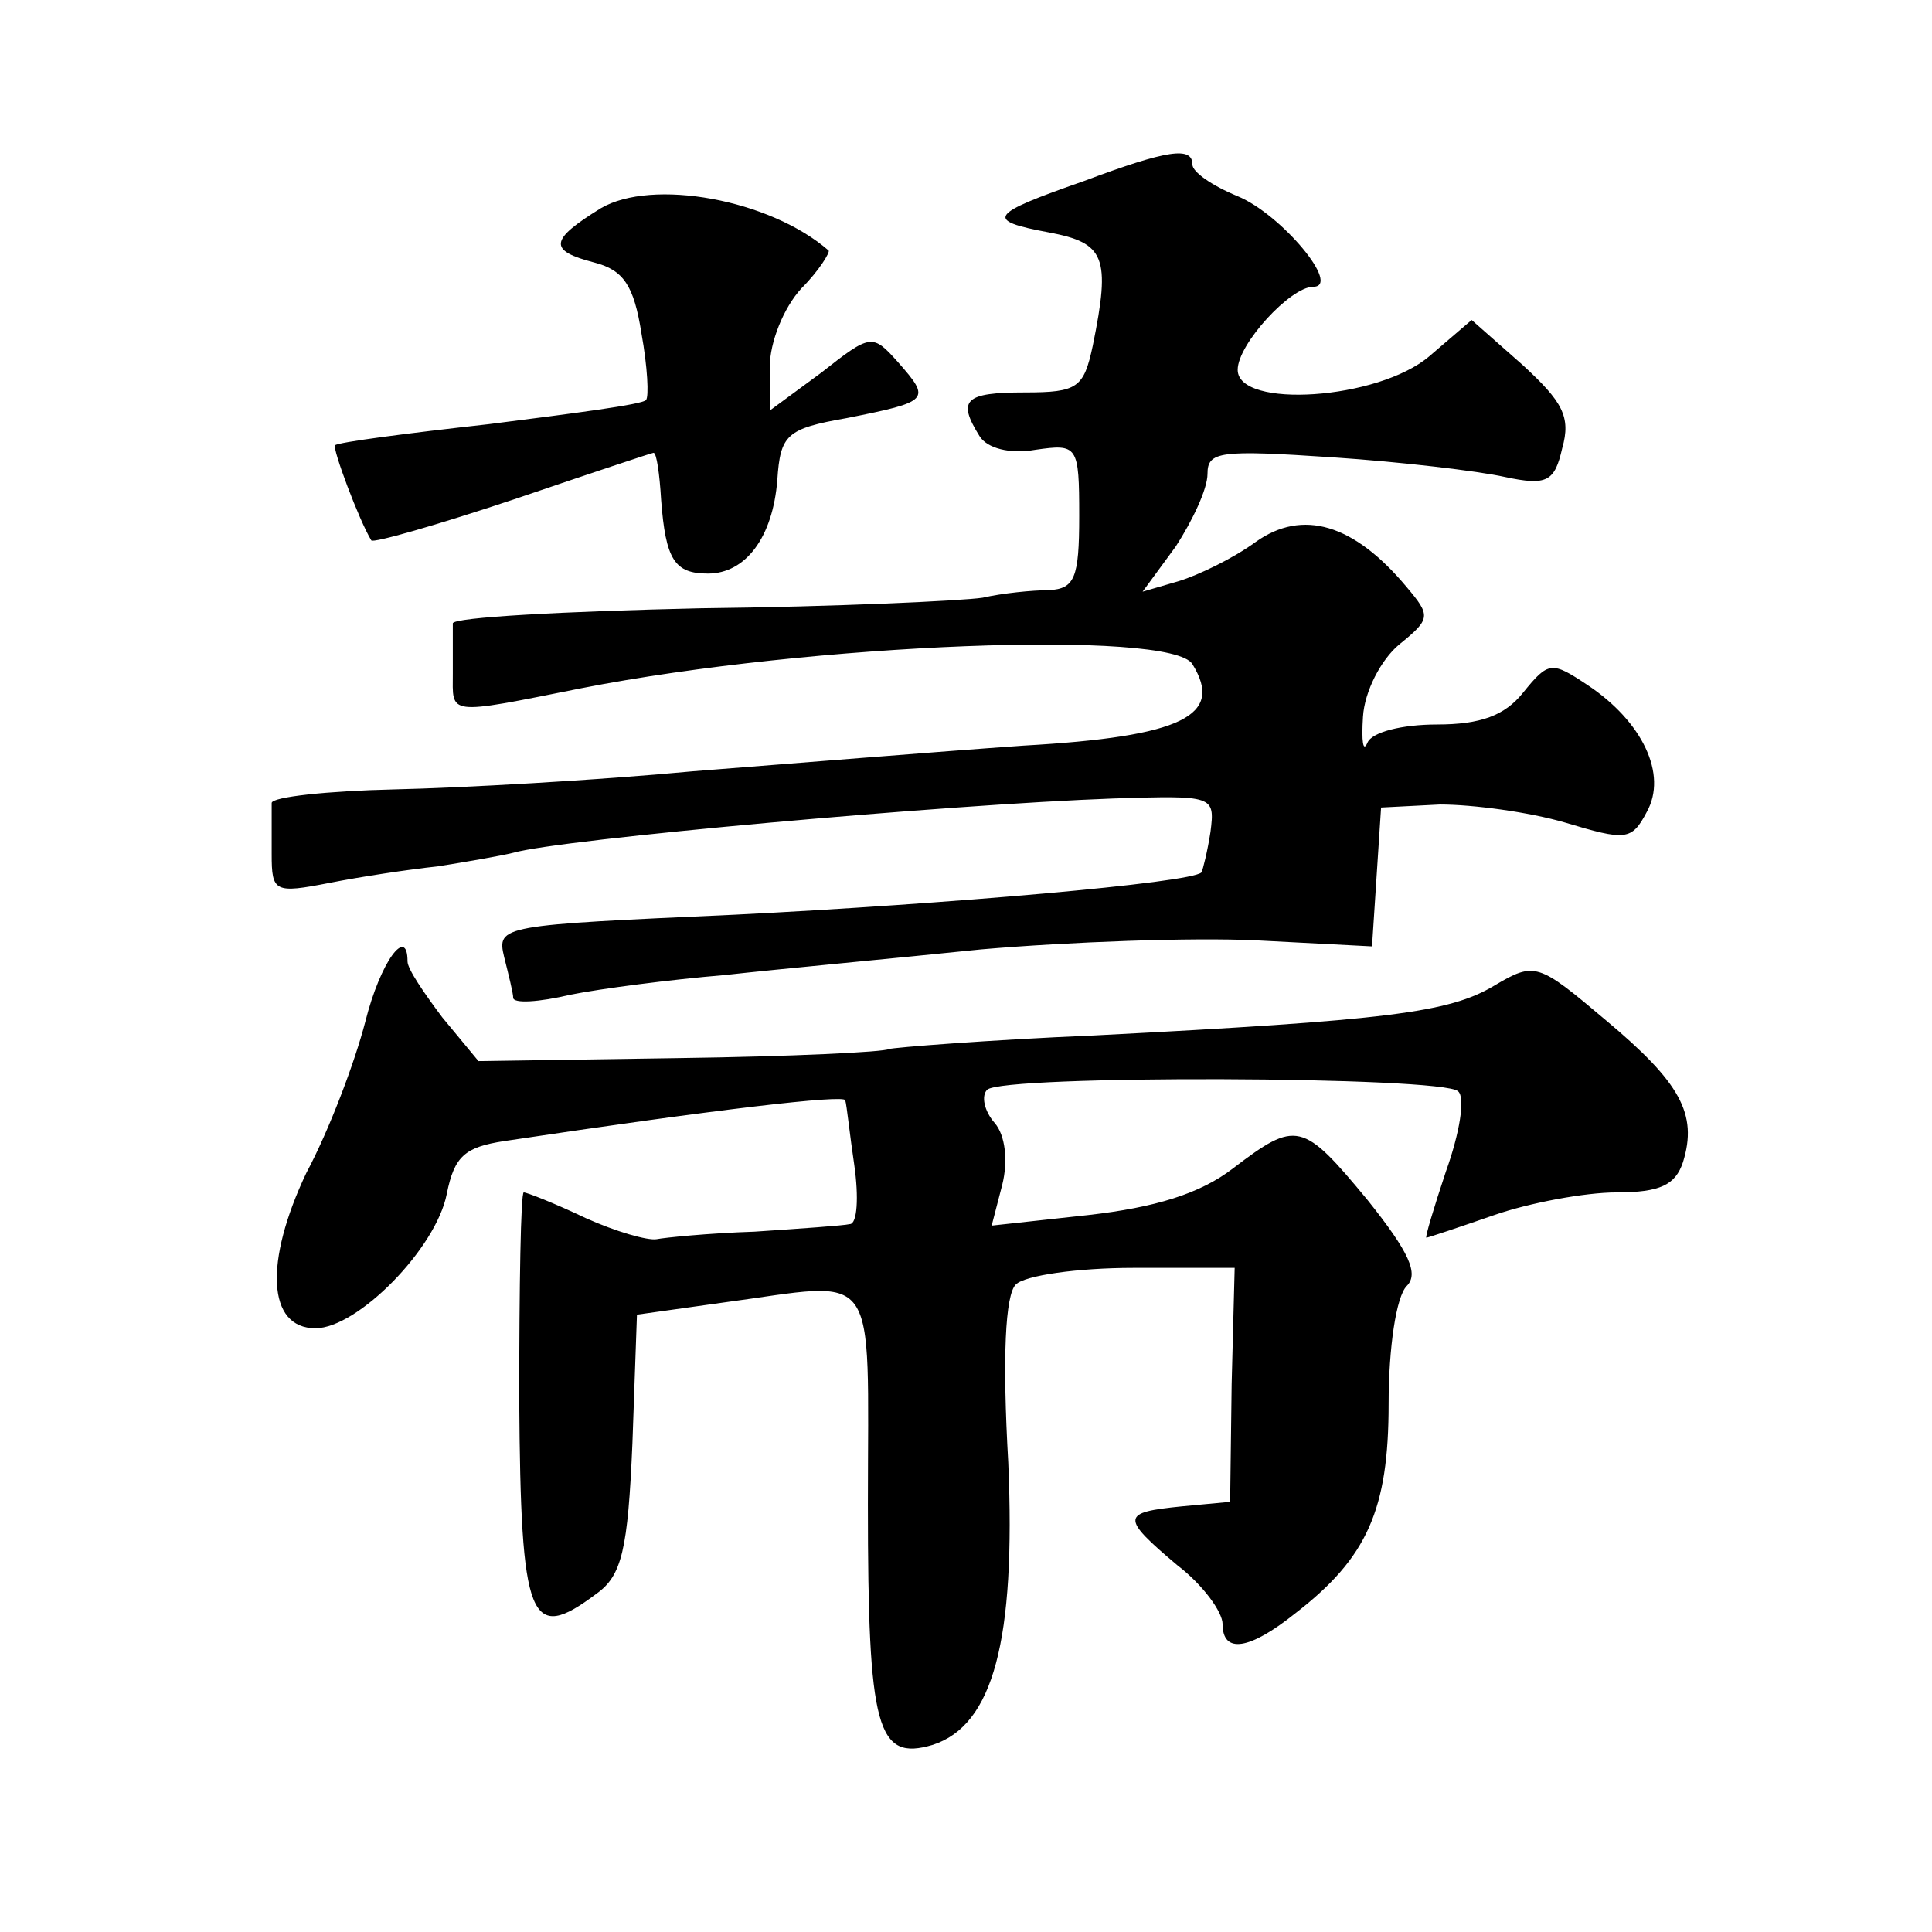 <?xml version="1.0" standalone="no"?>
<!DOCTYPE svg PUBLIC "-//W3C//DTD SVG 20010904//EN"
 "http://www.w3.org/TR/2001/REC-SVG-20010904/DTD/svg10.dtd">
<svg version="1.0" xmlns="http://www.w3.org/2000/svg"
 width="128pt" height="128pt" viewBox="0 0 128 128"
 preserveAspectRatio="xMidYMid meet">
<g transform="translate(0,128) scale(0.1,-0.1)"
fill="#0" stroke="none">
<path d="M718 1160 c-63 -22 -66 -26 -23 -34 37 -7 41 -16 29 -75 -6 -28 -10 -31
-45 -31 -40 0 -45 -5 -30 -29 5 -8 20 -12 37 -9 28 4 29 3 29 -44 0 -41 -3 -48
-20 -49 -11 0 -31 -2 -44 -5 -13 -2 -97 -6 -187 -7 -90 -2 -164 -6 -164 -10 0 -4
0 -19 0 -33 0 -28 -5 -28 85 -10 153 30 391 39 405 16 21 -34 -6 -48 -112 -54 -57
-4 -155 -12 -219 -17 -64 -6 -153 -11 -198 -12 -44 -1 -81 -5 -81 -9 0 -5 0 -20
0 -34 0 -25 2 -26 38 -19 20 4 53 9 72 11 19 3 42 7 50 9 31 9 287 32 398 36 66
2 67 2 64 -22 -2 -13 -5 -25 -6 -27 -7 -7 -169 -21 -309 -28 -155 -7 -158 -7 -153
-28 3 -12 6 -24 6 -27 0 -4 17 -3 38 2 20 4 66 10 102 13 36 4 112 11 170 17 58
5 140 8 182 6 l77 -4 3 46 3 46 39 2 c22 0 59 -5 83 -12 40 -12 44 -12 54 7 14
25 -3 60 -39 84 -24 16 -26 16 -43 -5 -12 -15 -28 -21 -57 -21 -23 0 -43 -5 -46
-12 -3 -7 -4 1 -3 17 1 17 12 38 24 48 21 17 21 19 5 38 -35 42 -69 52 -100 30
-15 -11 -38 -22 -51 -26 l-24 -7 22 30 c11 17 21 38 21 48 0 15 8 16 83 11 45 -3
96 -9 114 -13 28 -6 33 -3 38 19 6 21 0 31 -26 55 l-34 30 -28 -24 c-34 -29 -127
-35 -127 -9 0 17 35 55 50 55 19 0 -21 48 -50 60 -17 7 -30 16 -30 21 0 12 -16
10 -72 -11z M398 1142 c-34 -21 -35 -28 -4 -36 19 -5 26 -15 31 -47 4 -22 5 -42
3 -44 -2 -3 -49 -9 -104 -16 -54 -6 -100 -12 -102 -14 -2 -2 16 -50 24 -63 1 -2
43 10 94 27 50 17 92 31 93 31 2 0 4 -14 5 -31 3 -40 9 -49 31 -49 25 0 43 24 46
62 2 30 6 34 46 41 55 11 56 12 34 37 -17 19 -18 19 -51 -7 l-34 -25 0 29 c0 16
9 39 21 52 12 12 19 24 18 25 -39 34 -117 48 -151 28z M242 603 c-7 -27 -24 -72
-39 -100 -28 -59 -26 -103 6 -103 28 0 80 53 87 89 5 25 12 31 38 35 140 21 226
31 226 27 1 -3 3 -23 6 -43 3 -21 2 -39 -3 -39 -4 -1 -33 -3 -63 -5 -31 -1 -60
-4 -65 -5 -6 -1 -27 5 -47 14 -21 10 -39 17 -41 17 -2 0 -3 -62 -3 -137 1 -148
7 -162 51 -129 17 12 21 29 24 100 l3 85 57 8 c105 14 96 27 96 -134 0 -149 6 -170
43 -159 40 13 55 69 50 187 -4 70 -2 111 5 118 6 6 41 11 78 11 l67 0 -2 -77 -1
-78 -32 -3 c-40 -4 -41 -7 -3 -39 17 -13 30 -31 30 -39 0 -20 18 -17 48 7 48 37
62 69 62 139 0 37 5 71 12 78 8 8 2 22 -26 57 -43 52 -47 53 -89 21 -22 -17 -52
-26 -96 -31 l-64 -7 7 27 c4 16 2 33 -5 41 -7 8 -9 18 -5 22 10 10 302 9 312 -1
5 -4 1 -28 -8 -53 -8 -24 -14 -44 -13 -44 1 0 22 7 45 15 23 8 60 15 81 15 29 0
39 5 44 20 10 32 -2 53 -51 94 -45 38 -47 39 -74 23 -30 -18 -71 -23 -265 -33 -71
-3 -133 -8 -136 -9 -3 -2 -65 -5 -139 -6 l-133 -2 -24 29 c-12 16 -23 32 -23 37
0 24 -18 0 -28 -40z"/>
</g>
</svg>
